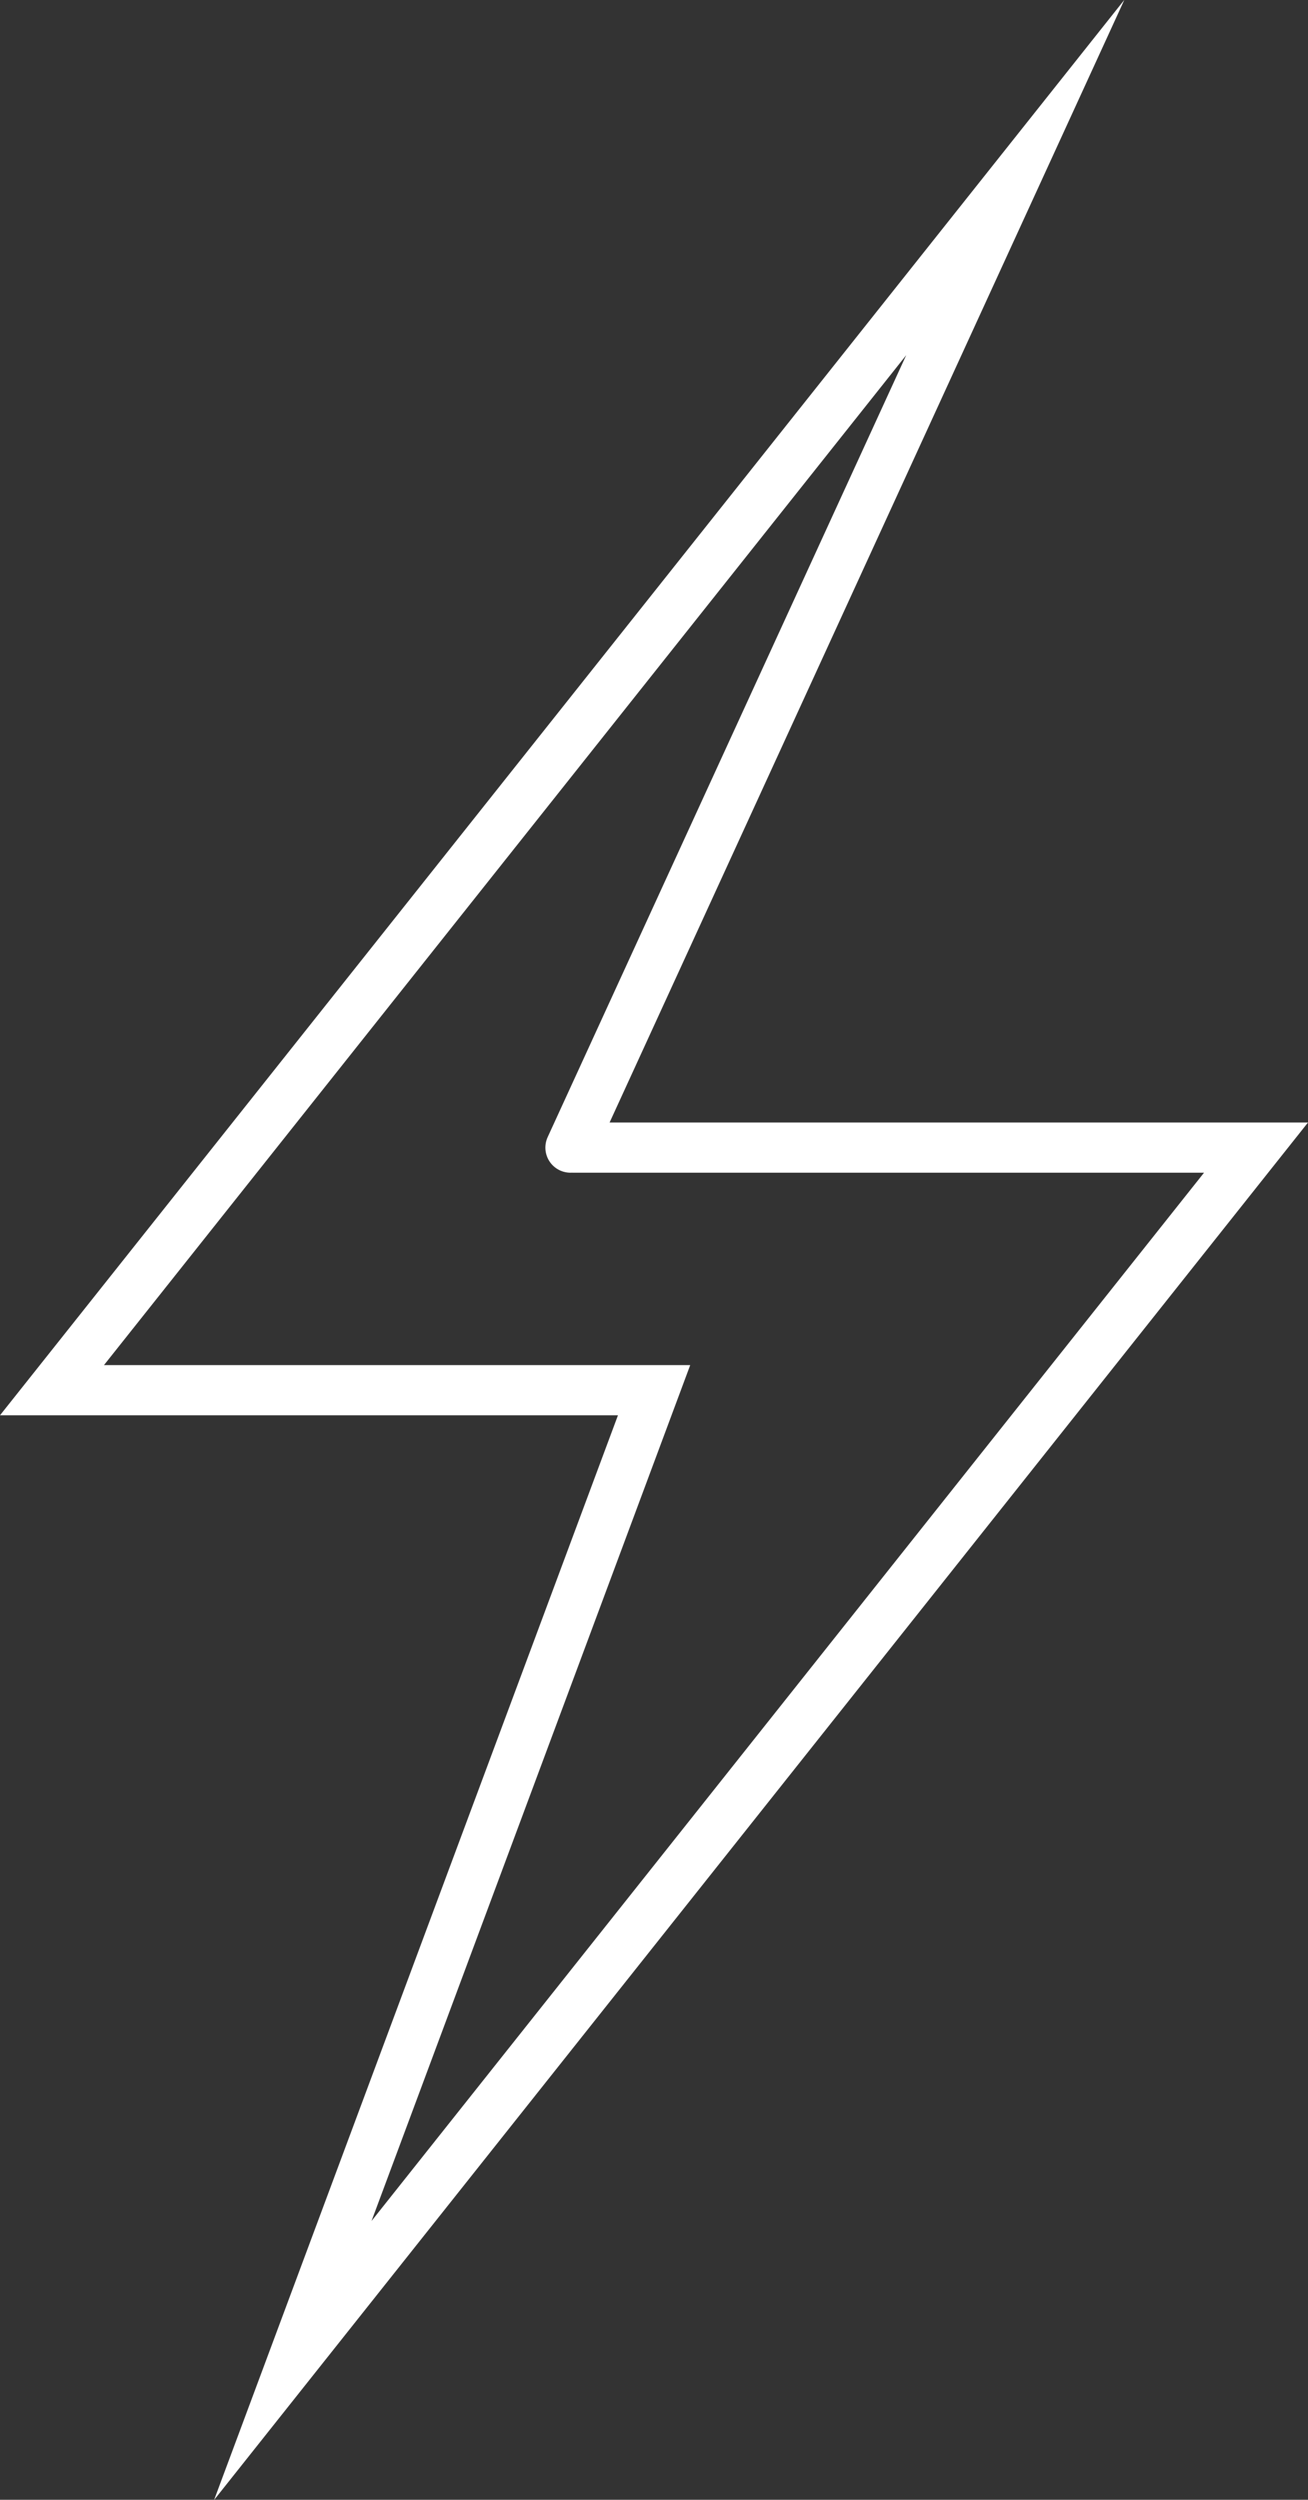 <svg id="Layer_1" data-name="Layer 1" xmlns="http://www.w3.org/2000/svg" viewBox="0 0 145.94 278.84"><rect x="0" y="0" width="145.94" height="278.84" fill="#333333" stroke="none"/><defs><style>.cls-1{fill:none;stroke:#fff;stroke-linecap:round;stroke-miterlimit:10;stroke-width:5.6px;}</style></defs><polyline class="cls-1" points="63.65 128.01 113.28 19.8 5.8 155.07 72.98 155.07 32.67 263.3 140.14 128.01 63.98 128.01"/></svg>